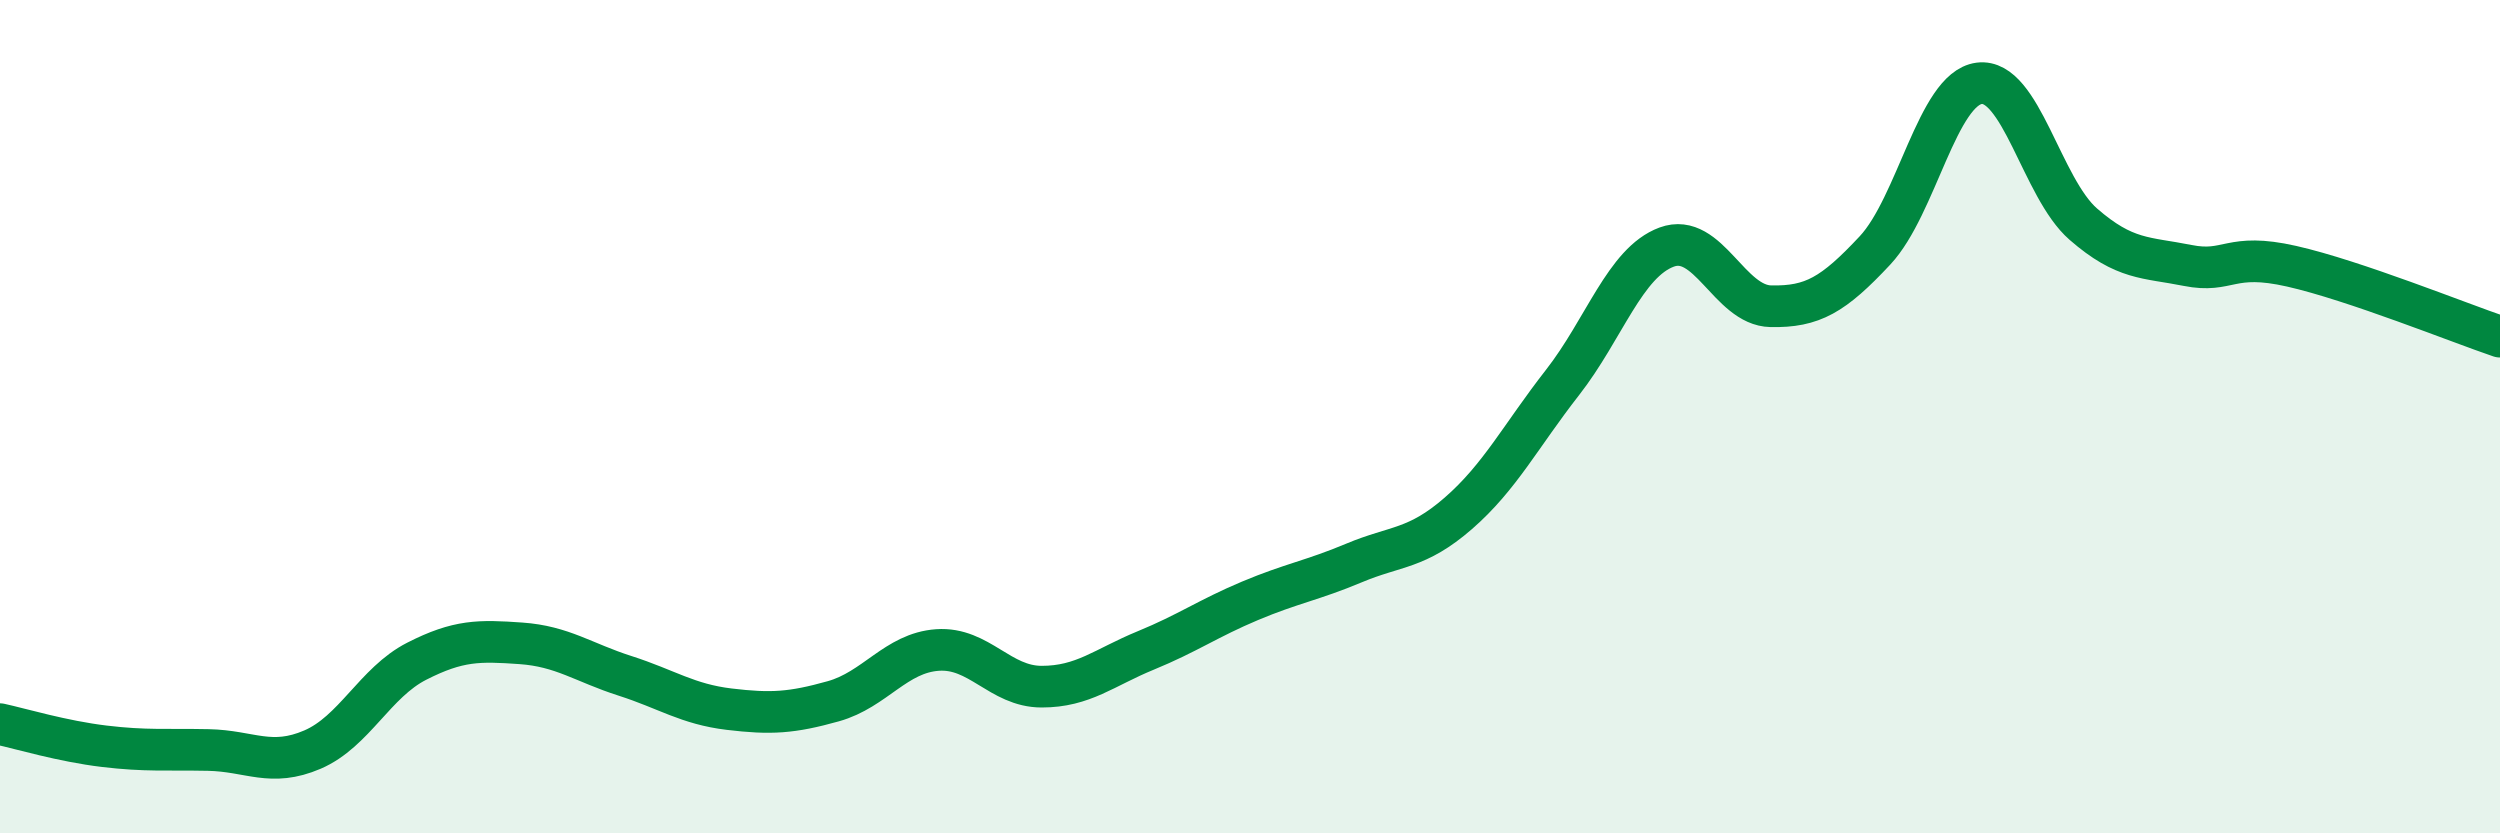 
    <svg width="60" height="20" viewBox="0 0 60 20" xmlns="http://www.w3.org/2000/svg">
      <path
        d="M 0,17.38 C 0.5,17.49 1.5,17.79 2.5,17.91 C 3.5,18.03 4,17.98 5,18 C 6,18.02 6.5,18.42 7.5,17.99 C 8.5,17.56 9,16.38 10,15.87 C 11,15.36 11.5,15.37 12.5,15.44 C 13.5,15.51 14,15.9 15,16.22 C 16,16.54 16.5,16.9 17.5,17.02 C 18.5,17.14 19,17.11 20,16.83 C 21,16.55 21.5,15.67 22.5,15.6 C 23.5,15.53 24,16.48 25,16.48 C 26,16.48 26.5,16.02 27.5,15.61 C 28.5,15.2 29,14.84 30,14.42 C 31,14 31.5,13.93 32.5,13.51 C 33.5,13.09 34,13.19 35,12.32 C 36,11.45 36.5,10.46 37.5,9.18 C 38.5,7.9 39,6.3 40,5.93 C 41,5.56 41.5,7.33 42.5,7.35 C 43.5,7.37 44,7.08 45,6.01 C 46,4.94 46.5,2.13 47.5,2 C 48.5,1.87 49,4.51 50,5.38 C 51,6.25 51.5,6.17 52.5,6.37 C 53.5,6.57 53.5,6.05 55,6.39 C 56.5,6.73 59,7.74 60,8.08L60 20L0 20Z"
        fill="#008740"
        opacity="0.1"
        stroke-linecap="round"
        stroke-linejoin="round"
      />
      <path
        d="M 0,17.38 C 0.5,17.49 1.5,17.79 2.5,17.91 C 3.5,18.03 4,17.98 5,18 C 6,18.02 6.5,18.42 7.5,17.99 C 8.5,17.56 9,16.38 10,15.87 C 11,15.36 11.5,15.37 12.5,15.44 C 13.5,15.51 14,15.9 15,16.22 C 16,16.54 16.5,16.9 17.5,17.02 C 18.5,17.14 19,17.11 20,16.83 C 21,16.55 21.5,15.67 22.5,15.6 C 23.5,15.53 24,16.48 25,16.48 C 26,16.48 26.5,16.02 27.5,15.61 C 28.5,15.2 29,14.84 30,14.42 C 31,14 31.5,13.93 32.5,13.51 C 33.5,13.09 34,13.19 35,12.32 C 36,11.45 36.5,10.46 37.5,9.18 C 38.5,7.9 39,6.3 40,5.93 C 41,5.56 41.5,7.33 42.5,7.35 C 43.5,7.37 44,7.08 45,6.01 C 46,4.94 46.5,2.13 47.5,2 C 48.5,1.87 49,4.51 50,5.38 C 51,6.25 51.5,6.17 52.5,6.37 C 53.5,6.57 53.5,6.05 55,6.39 C 56.5,6.73 59,7.74 60,8.08"
        stroke="#008740"
        stroke-width="1"
        fill="none"
        stroke-linecap="round"
        stroke-linejoin="round"
      />
    </svg>
  
